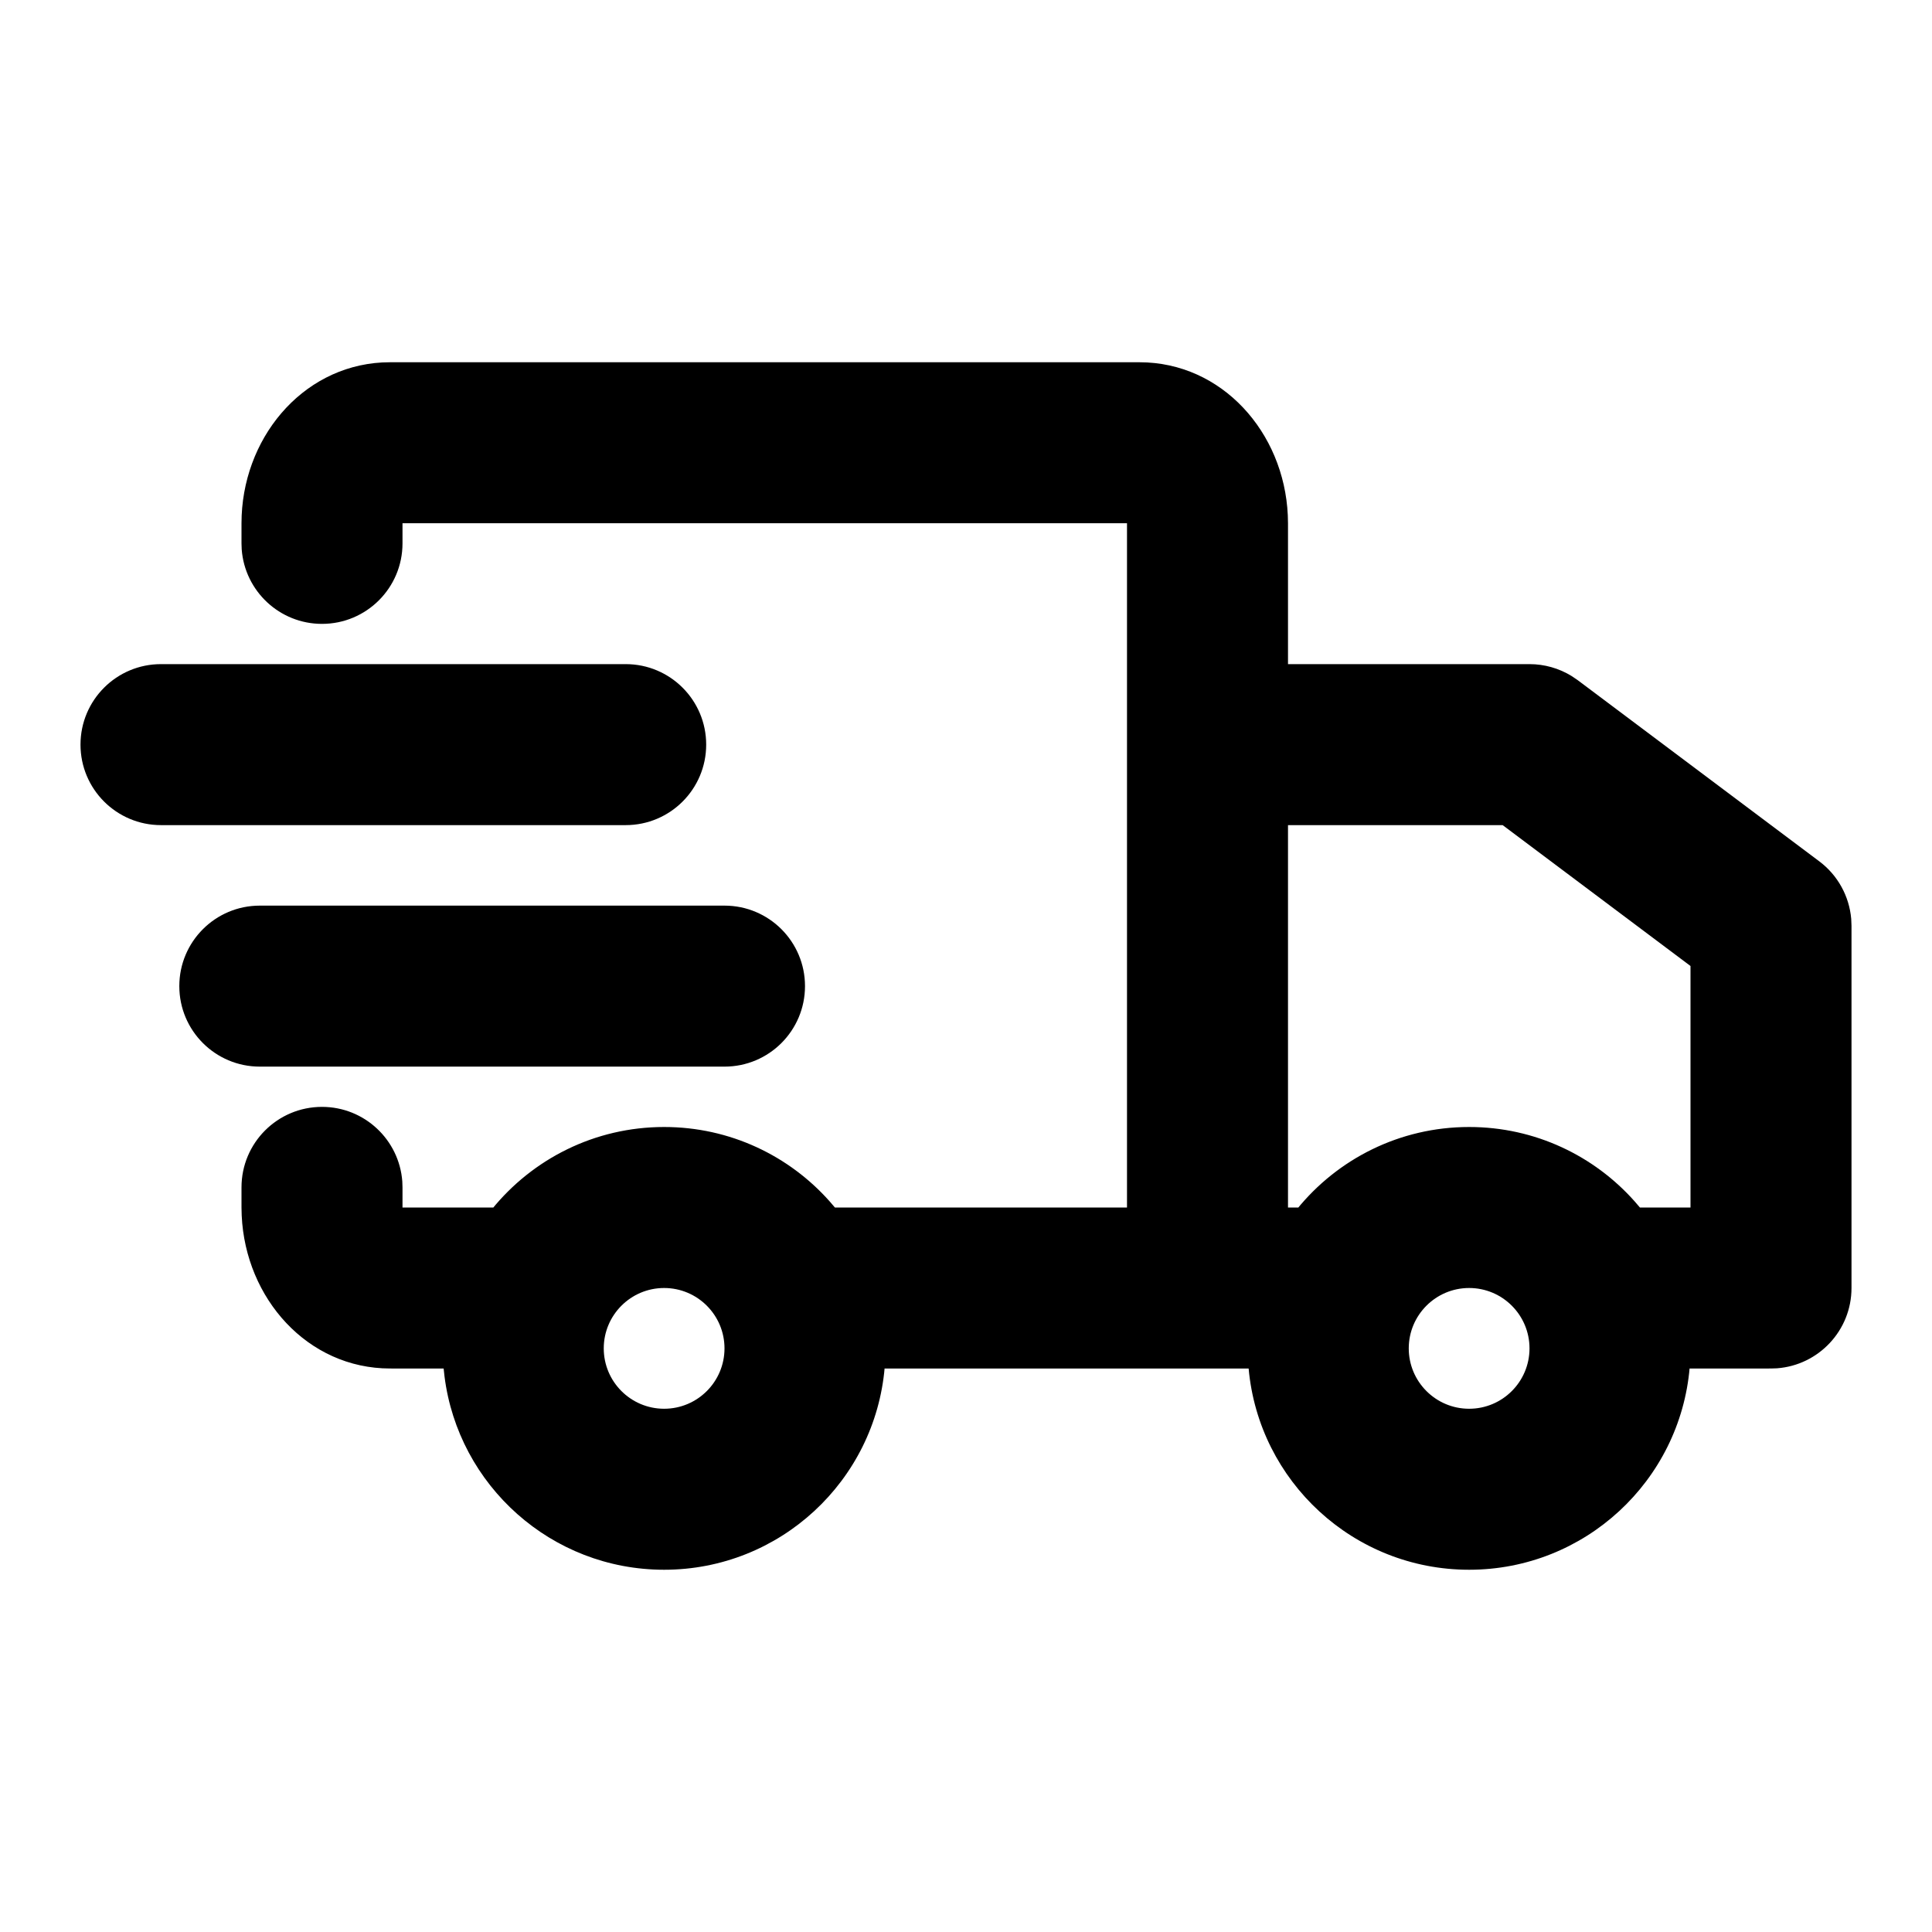 <svg viewBox="0 0 48 48" xmlns="http://www.w3.org/2000/svg">
  <path d="M28.308,9 C30.362,9 31.901,10.744 31.995,12.8 L32,13 L32,16.5 L38,16.5 C38.371,16.5 38.733,16.603 39.047,16.796 L39.2,16.9 L45.2,21.4 C45.658,21.743 45.944,22.264 45.993,22.829 L46,23 L46,32 C46,33.054 45.184,33.918 44.149,33.995 L44,34 L41.978,34.001 L41.98,33.971 C41.741,36.788 39.379,39 36.5,39 C33.631,39 31.275,36.804 31.022,34.001 L21.978,34.001 L21.98,33.971 C21.741,36.788 19.379,39 16.5,39 C13.699,39 11.387,36.906 11.044,34.198 L11.022,34.001 L9.692,34 C7.638,34 6.099,32.256 6.005,30.2 L6,30 L6,29.5 C6,28.395 6.895,27.5 8,27.5 C9.054,27.5 9.918,28.316 9.995,29.351 L10,29.5 L10,30 L12.257,30 L12.22,30.045 C13.229,28.798 14.771,28 16.5,28 C18.138,28 19.609,28.716 20.616,29.852 L20.743,30 L28,30 L28,13 L10,13 L10,13.5 C10,14.605 9.105,15.5 8,15.5 C6.946,15.5 6.082,14.684 6.005,13.649 L6,13.5 L6,13 C6,10.925 7.475,9.116 9.495,9.005 L9.692,9 L28.308,9 Z M36.5,32 C35.672,32 35,32.672 35,33.5 C35,34.328 35.672,35 36.5,35 C37.328,35 38,34.328 38,33.5 C38,32.672 37.328,32 36.5,32 Z M16.5,32 C15.672,32 15,32.672 15,33.5 C15,34.328 15.672,35 16.5,35 C17.328,35 18,34.328 18,33.5 C18,32.672 17.328,32 16.5,32 Z M37.333,20.5 L32,20.5 L32,30 L32.257,30 L32.22,30.045 C33.229,28.798 34.771,28 36.5,28 C38.138,28 39.609,28.716 40.616,29.852 L40.743,30 L42,30 L42,24 L37.333,20.5 Z M18,22.5 C19.105,22.5 20,23.395 20,24.5 C20,25.605 19.105,26.5 18,26.5 L6.455,26.5 C5.35,26.5 4.455,25.605 4.455,24.5 C4.455,23.395 5.35,22.5 6.455,22.5 L18,22.5 Z M15.545,16.5 C16.65,16.5 17.545,17.395 17.545,18.5 C17.545,19.605 16.65,20.5 15.545,20.5 L4,20.5 C2.895,20.5 2,19.605 2,18.5 C2,17.395 2.895,16.5 4,16.5 L15.545,16.5 Z" id="path"></path>
</svg>
